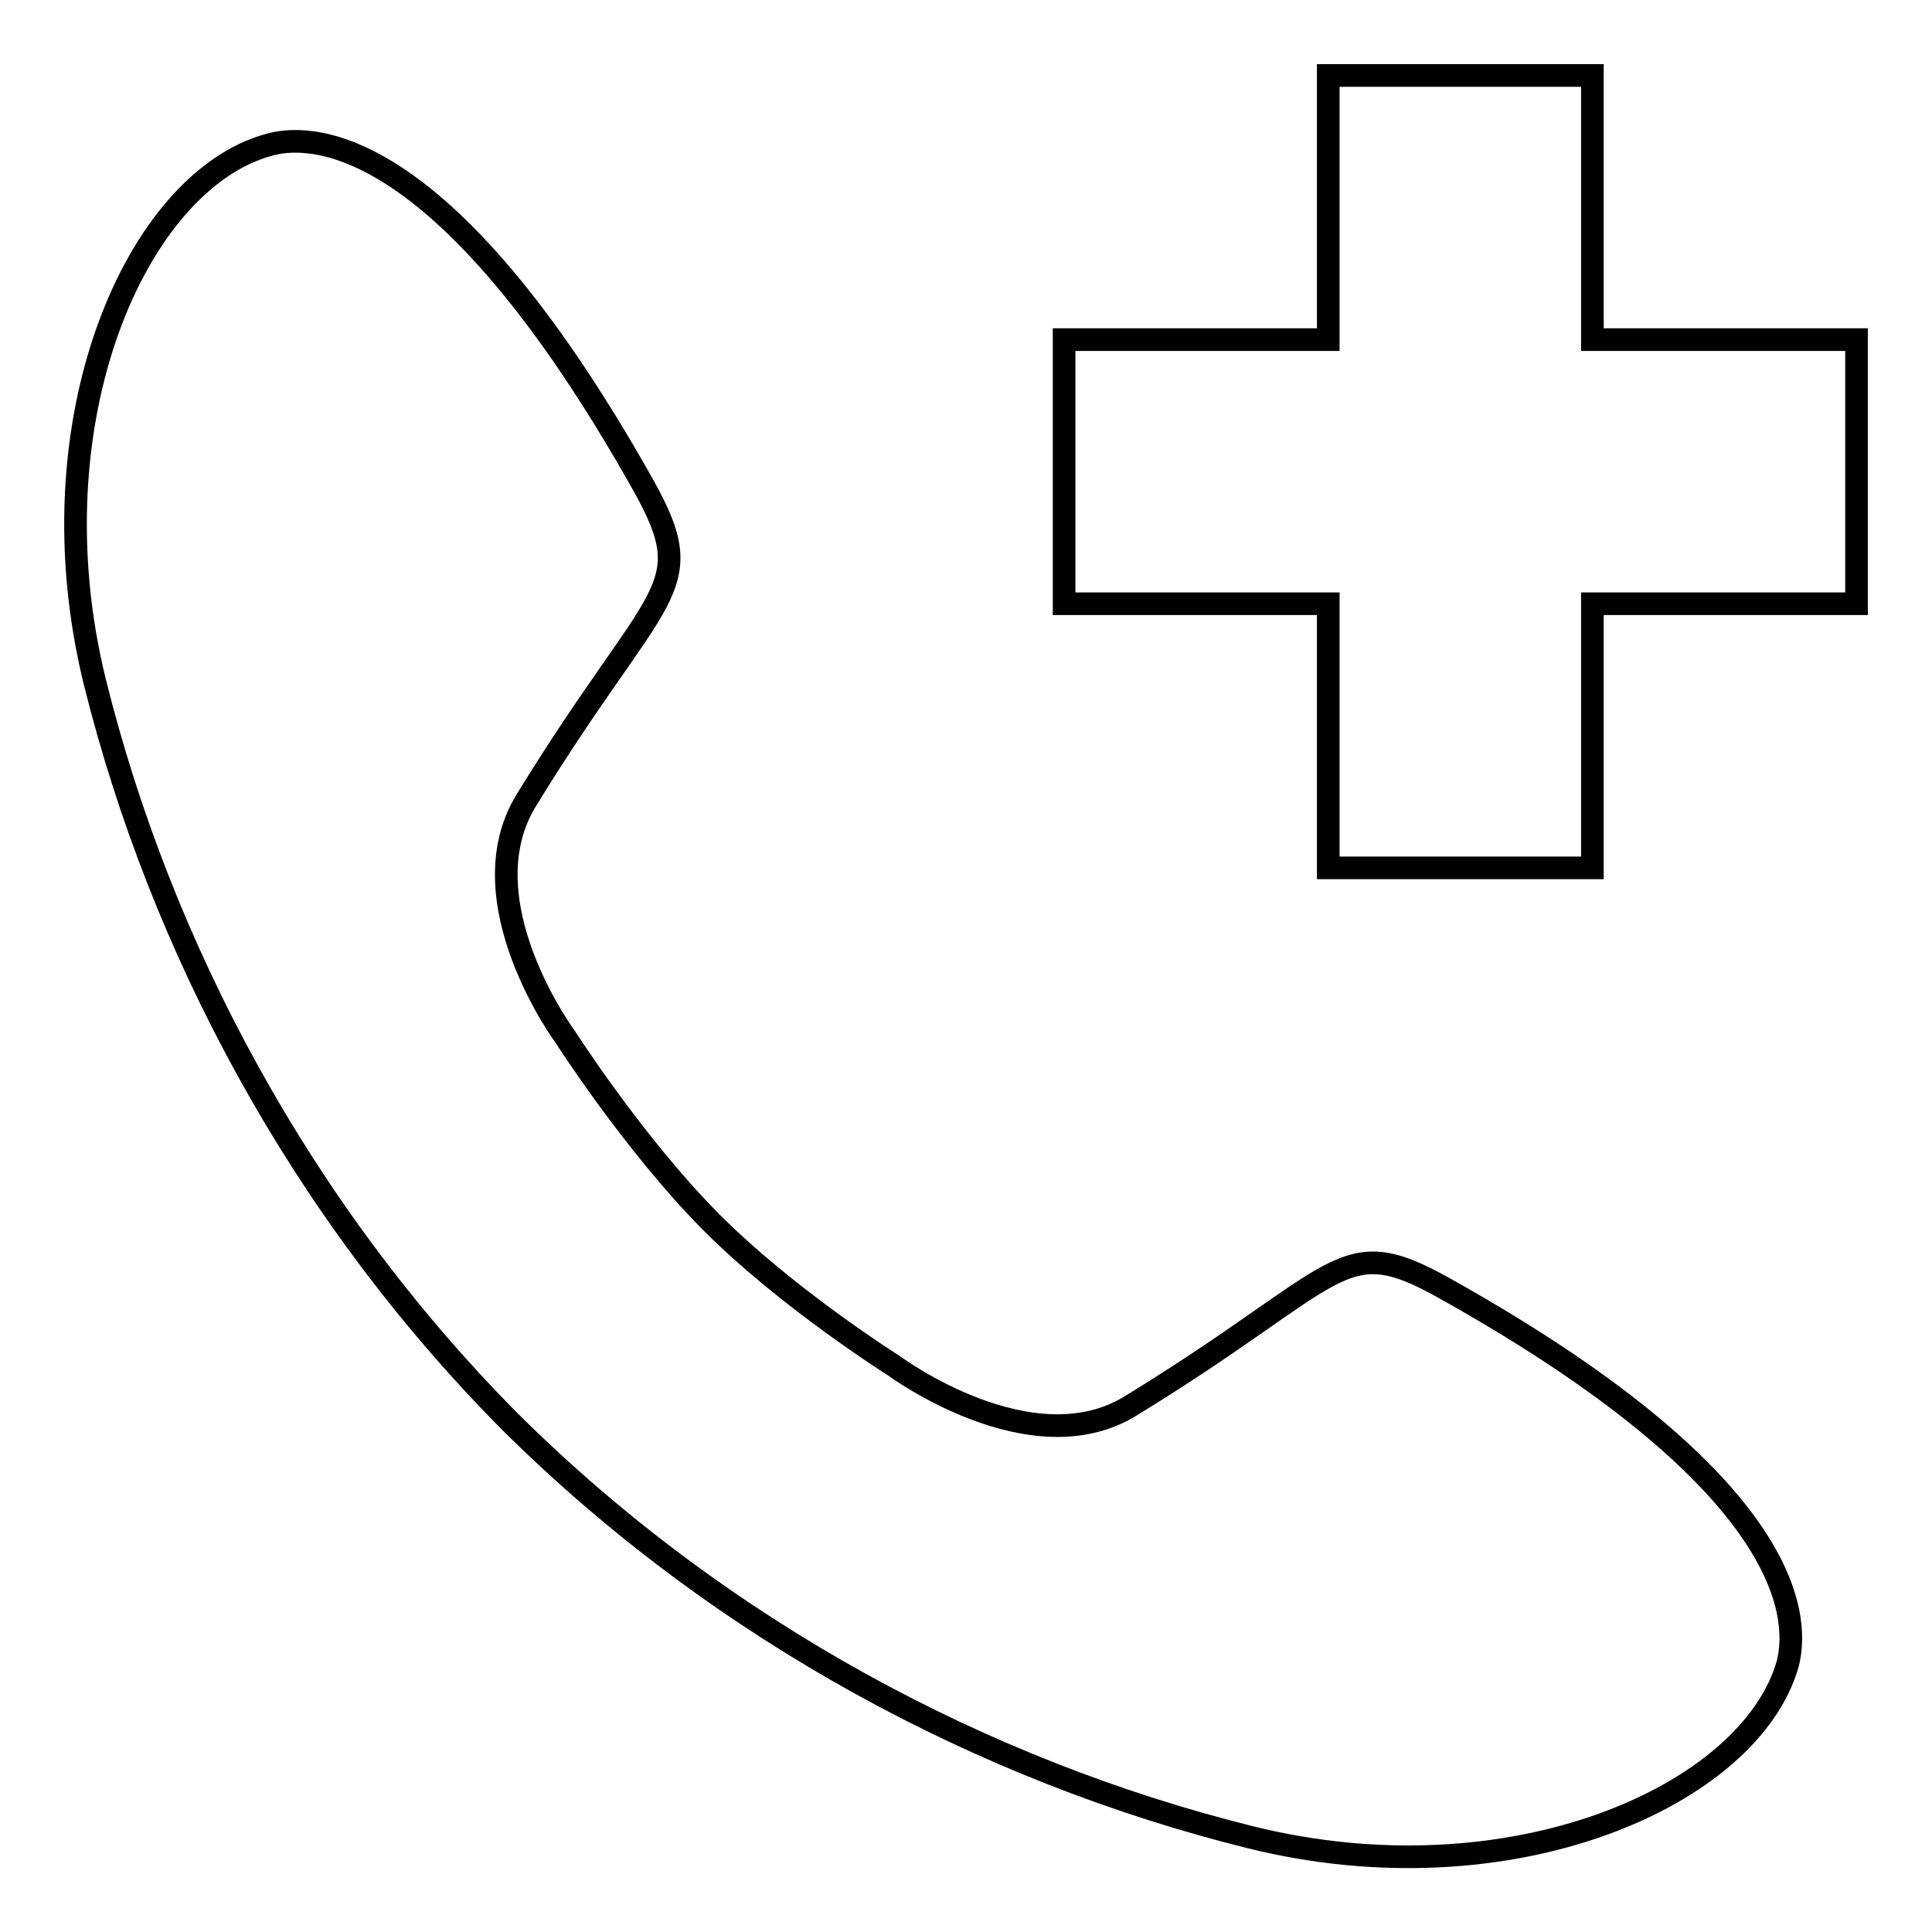 <?xml version="1.0" encoding="utf-8"?>
<!-- Svg Vector Icons : http://www.onlinewebfonts.com/icon -->
<!DOCTYPE svg PUBLIC "-//W3C//DTD SVG 1.1//EN" "http://www.w3.org/Graphics/SVG/1.1/DTD/svg11.dtd">
<svg version="1.1" xmlns="http://www.w3.org/2000/svg" xmlns:xlink="http://www.w3.org/1999/xlink" x="0px" y="0px" viewBox="0 0 256 256" enable-background="new 0 0 256 256" xml:space="preserve">
<g><g><path stroke-width="3" fill-opacity="0" stroke="#000000"  d="M191.4,170.7c-13.9-7.8-13.2-1.8-41.6,15.6c-13.2,8.1-31.3-5.3-31.3-5.3s-14.3-9-24.4-19.2c-10.1-10.2-19.2-24.4-19.2-24.4s-13.3-18-5.2-31.3c17.4-28.4,23.4-27.7,15.6-41.7C58.1,15.9,40.1,17.9,35.6,19.2C18.1,24,4,55.8,12.6,90.5c8.7,34.9,27.1,69.8,55,97.9c28.1,27.9,63,46.3,97.9,55c34.7,8.7,66.5-5.5,71.4-23C238,215.9,240.1,197.9,191.4,170.7z M211,45V10h-35v35h-35v35h35v35h35v-35h35V45H211z"/></g></g>
</svg>